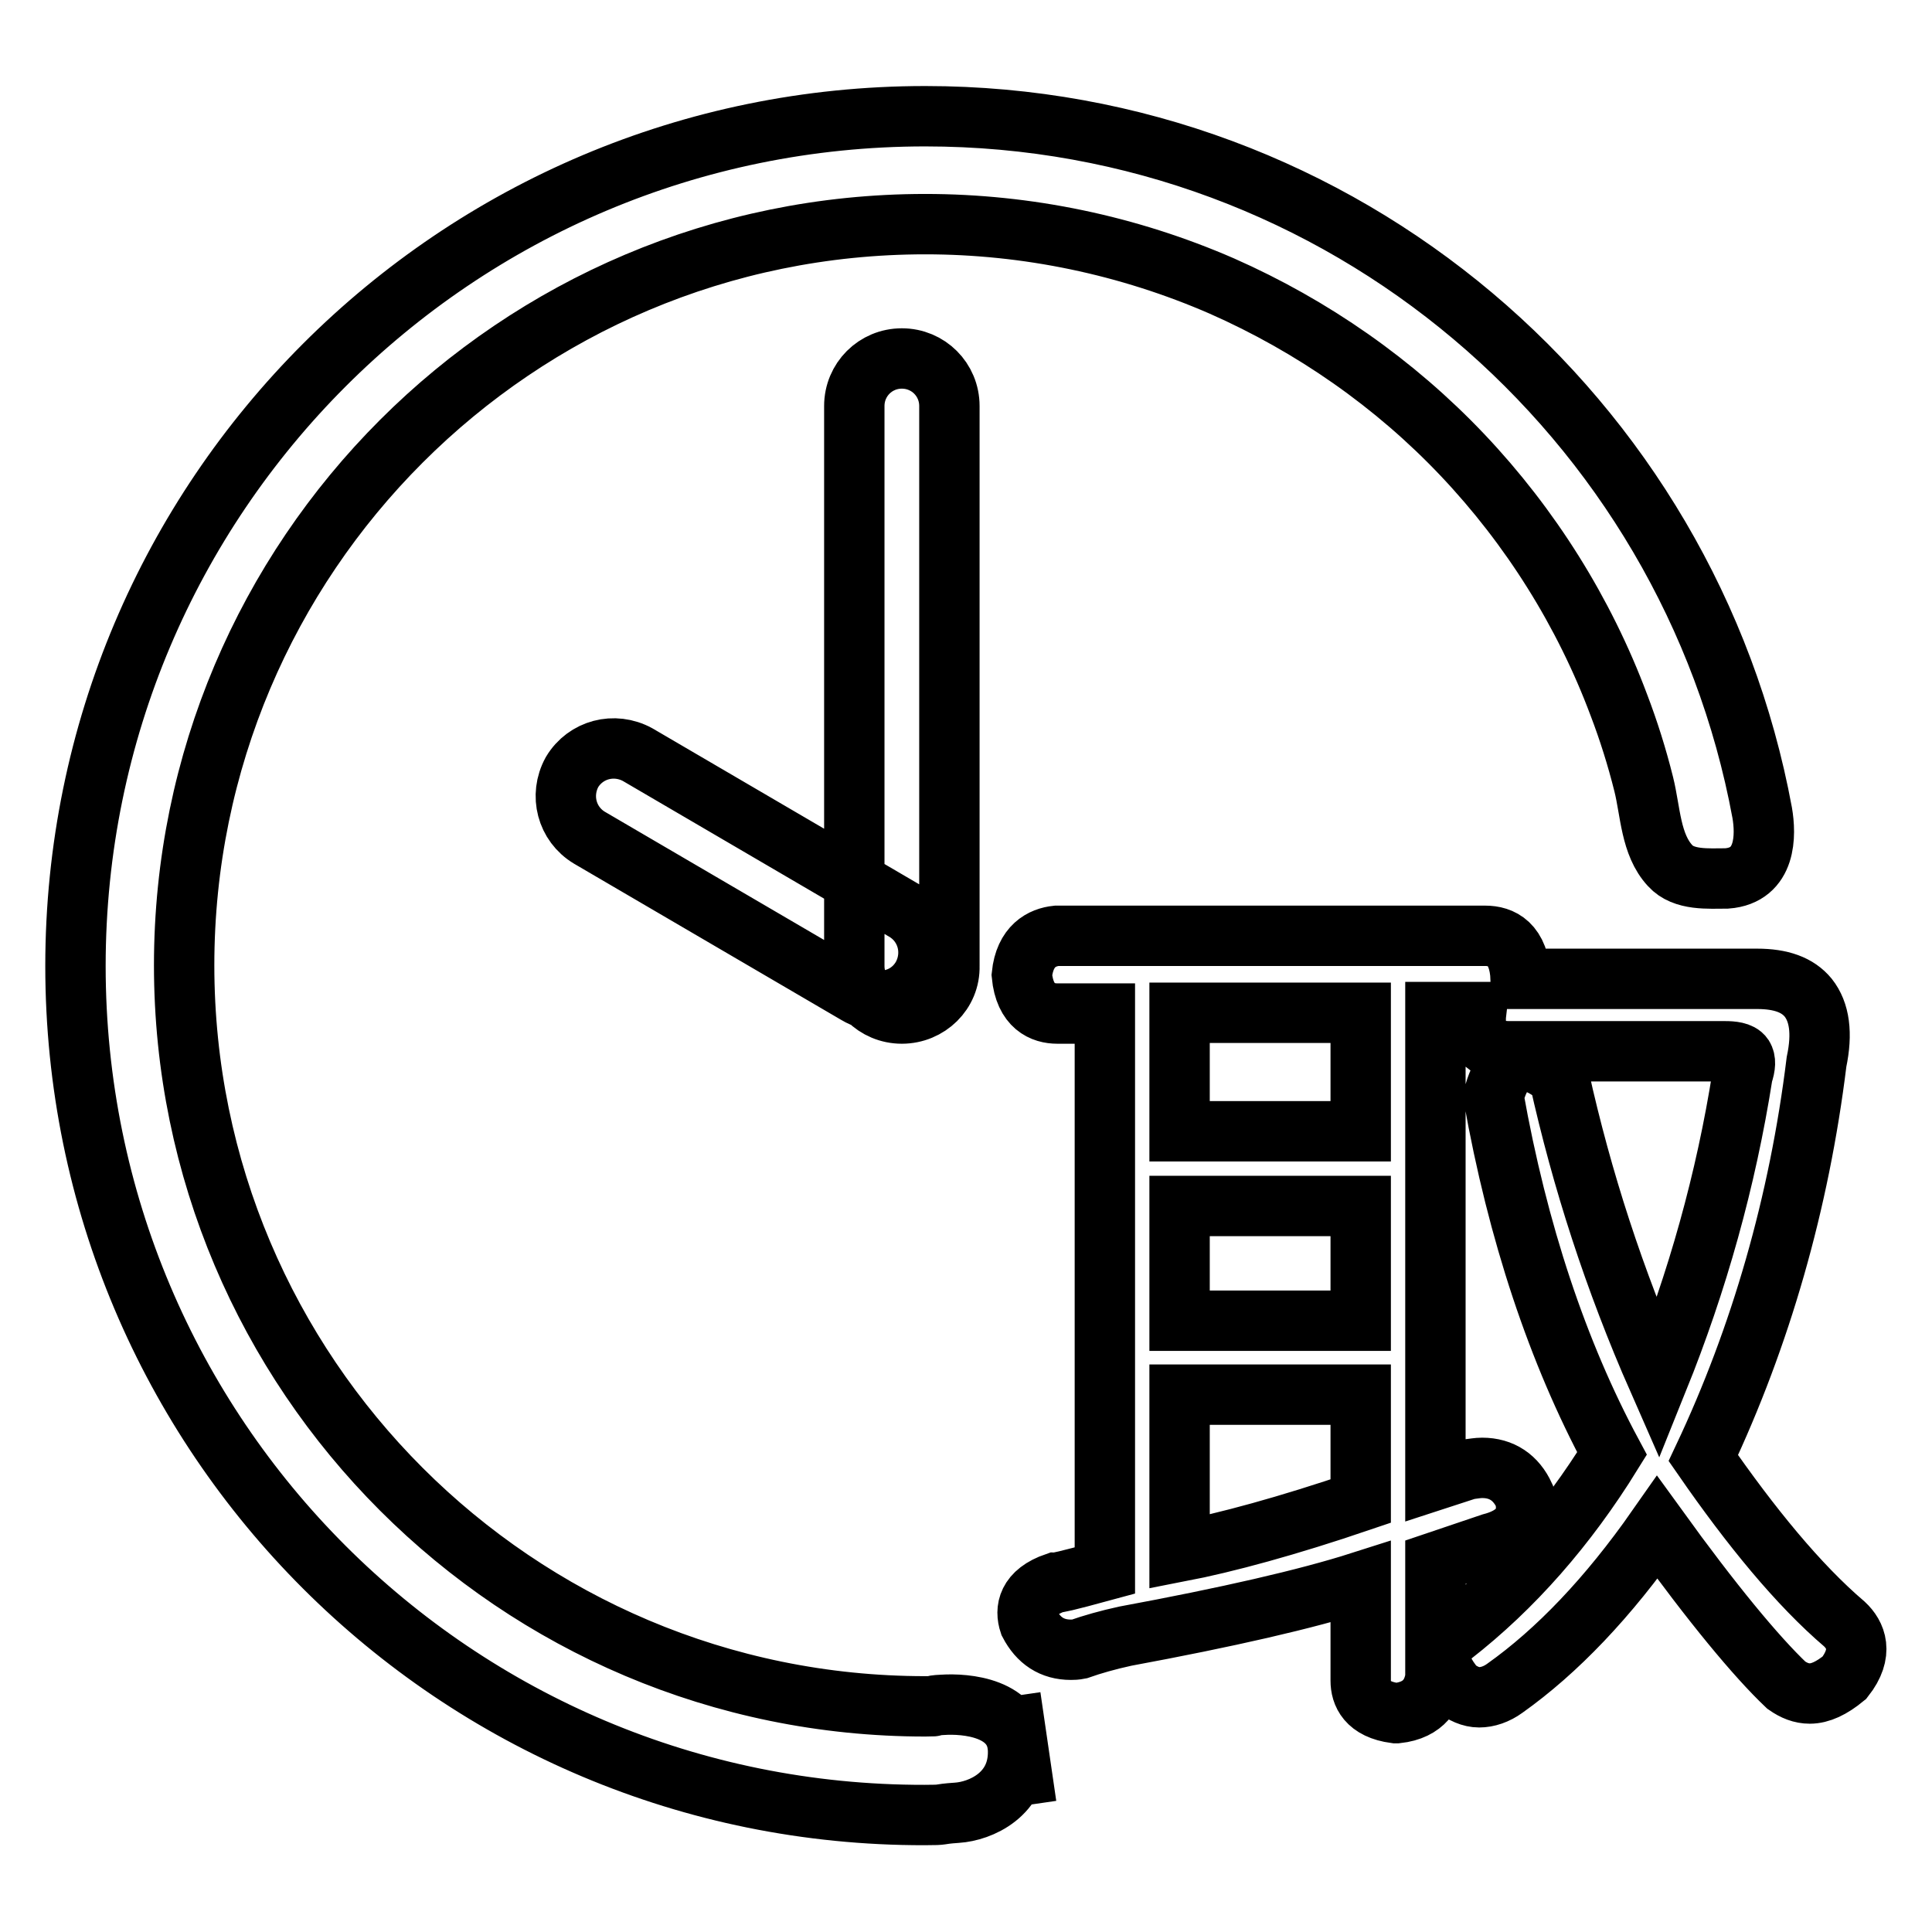 <?xml version="1.0" encoding="utf-8"?>
<!-- Svg Vector Icons : http://www.onlinewebfonts.com/icon -->
<!DOCTYPE svg PUBLIC "-//W3C//DTD SVG 1.1//EN" "http://www.w3.org/Graphics/SVG/1.1/DTD/svg11.dtd">
<svg version="1.1" xmlns="http://www.w3.org/2000/svg" xmlns:xlink="http://www.w3.org/1999/xlink" x="0px" y="0px" viewBox="0 0 256 256" enable-background="new 0 0 256 256" xml:space="preserve">
<g> <path stroke-width="8" fill-opacity="0" stroke="#000000"  d="M228.8,116.4c-2.4,0-5.7,0.3-7.5-1.7c-2.6-2.8-2.6-7.2-3.5-10.8c-0.9-3.6-2-7.1-3.3-10.5 c-4.6-12.3-11.7-23.6-20.7-33.1c-9-9.5-19.9-17.1-31.9-22.4c-12.4-5.4-25.8-8.2-39.3-8.2c-54.2,0-98.2,44-98.2,98.2 c0,54.2,44,98.2,98.2,98.2c2.3,0,0.1-0.1,2.3-0.2c3-0.2,9.9,0.3,10,6.1s-5,8-8.1,8.2c-2.9,0.2-1.3,0.3-4.3,0.3 C60.4,240.6,10,190.3,10,128C10,65.8,60.4,15.4,122.6,15.4c55.3,0,101.2,39.8,110.9,92.3C234,110.6,234.1,116,228.8,116.4z  M119.5,134.3c-3.5,0-6.3-2.8-6.3-6.3V53.8c0-3.5,2.8-6.3,6.3-6.3c3.5,0,6.3,2.8,6.3,6.3V128C125.9,131.5,123,134.3,119.5,134.3z  M116.7,132.6c-1.1,0-2.2-0.3-3.2-0.9L78.1,111c-3-1.8-4-5.6-2.3-8.7c1.8-3,5.6-4,8.7-2.3l35.4,20.7c3,1.8,4,5.6,2.3,8.7 C121,131.5,118.9,132.6,116.7,132.6z M244.4,215.2c-6.1-5.2-12.4-12.9-18.7-22c7.6-16.1,12.7-33.8,15-52.5c0.8-3.8,0.4-6.6-1.1-8.5 c-1.4-1.7-3.6-2.5-6.8-2.5l-31.3,0c-0.2-4.7-2.6-5.7-4.7-5.7h-56.8c-1.9,0.2-4.2,1.3-4.6,5.2c0.4,4.2,2.8,5.1,4.7,5.1h6.3v73.8 c-5.5,1.5-6.2,1.6-6.5,1.6c-3.8,1.3-4.1,3.6-3.5,5.4c1.2,2.3,3,3.5,5.5,3.5c0.3,0,0.6,0,1.1-0.1c1.7-0.6,3.8-1.2,6.1-1.7 c13.5-2.5,24-4.9,31.2-7.2v13.1c0,1.7,0.8,3.8,4.6,4.3l0.1,0l0.1,0c3.7-0.4,4.8-2.7,5.1-4.7V207l7.4-2.5c4.6-1.2,5-4,4.4-6.3 c-1.1-2.4-3-3.7-5.6-3.7c-0.6,0-1.1,0.1-1.9,0.2l-4.3,1.4v-62h5.4c-0.2,1.7,0.1,3,0.9,3.9c0.8,0.9,1.9,1.3,3.5,1.3h28.6 c0.9,0,2,0.1,2.4,0.7c0.3,0.5,0.3,1.2-0.1,2.4c-2.2,14-6,27.5-11.2,40.4c-5.8-13.2-10.1-26.5-13.1-40c-1.8-1.5-3.3-2.2-4.6-2.2 c-1.9,0-3.3,1.5-4.1,4.7c3.2,18,8.5,33.9,15.7,47.3c-6,9.7-13.1,17.8-21.2,24.1c-0.9,0.7-1.4,1.6-1.5,2.6c-0.1,1.3,0.5,2.6,1.9,4.3 c1,0.8,2.1,1.3,3.2,1.3c1.1,0,2.3-0.4,3.4-1.2c6.9-4.9,13.7-12,20.2-21.3c7.3,10.1,13.1,17.1,17.1,20.9c1,0.7,2,1.1,3.1,1.1 c1.4,0,2.9-0.7,4.6-2.1C247,219,245.9,216.6,244.4,215.2z M156.3,149.9v-15.7h24v15.7H156.3z M156.3,175v-15.2h24V175H156.3z  M156.3,205.6v-20.8h24v14.1C170.6,202.2,162.5,204.4,156.3,205.6z M136,239.2l-2.1-14.4L136,239.2z"/></g>
</svg>